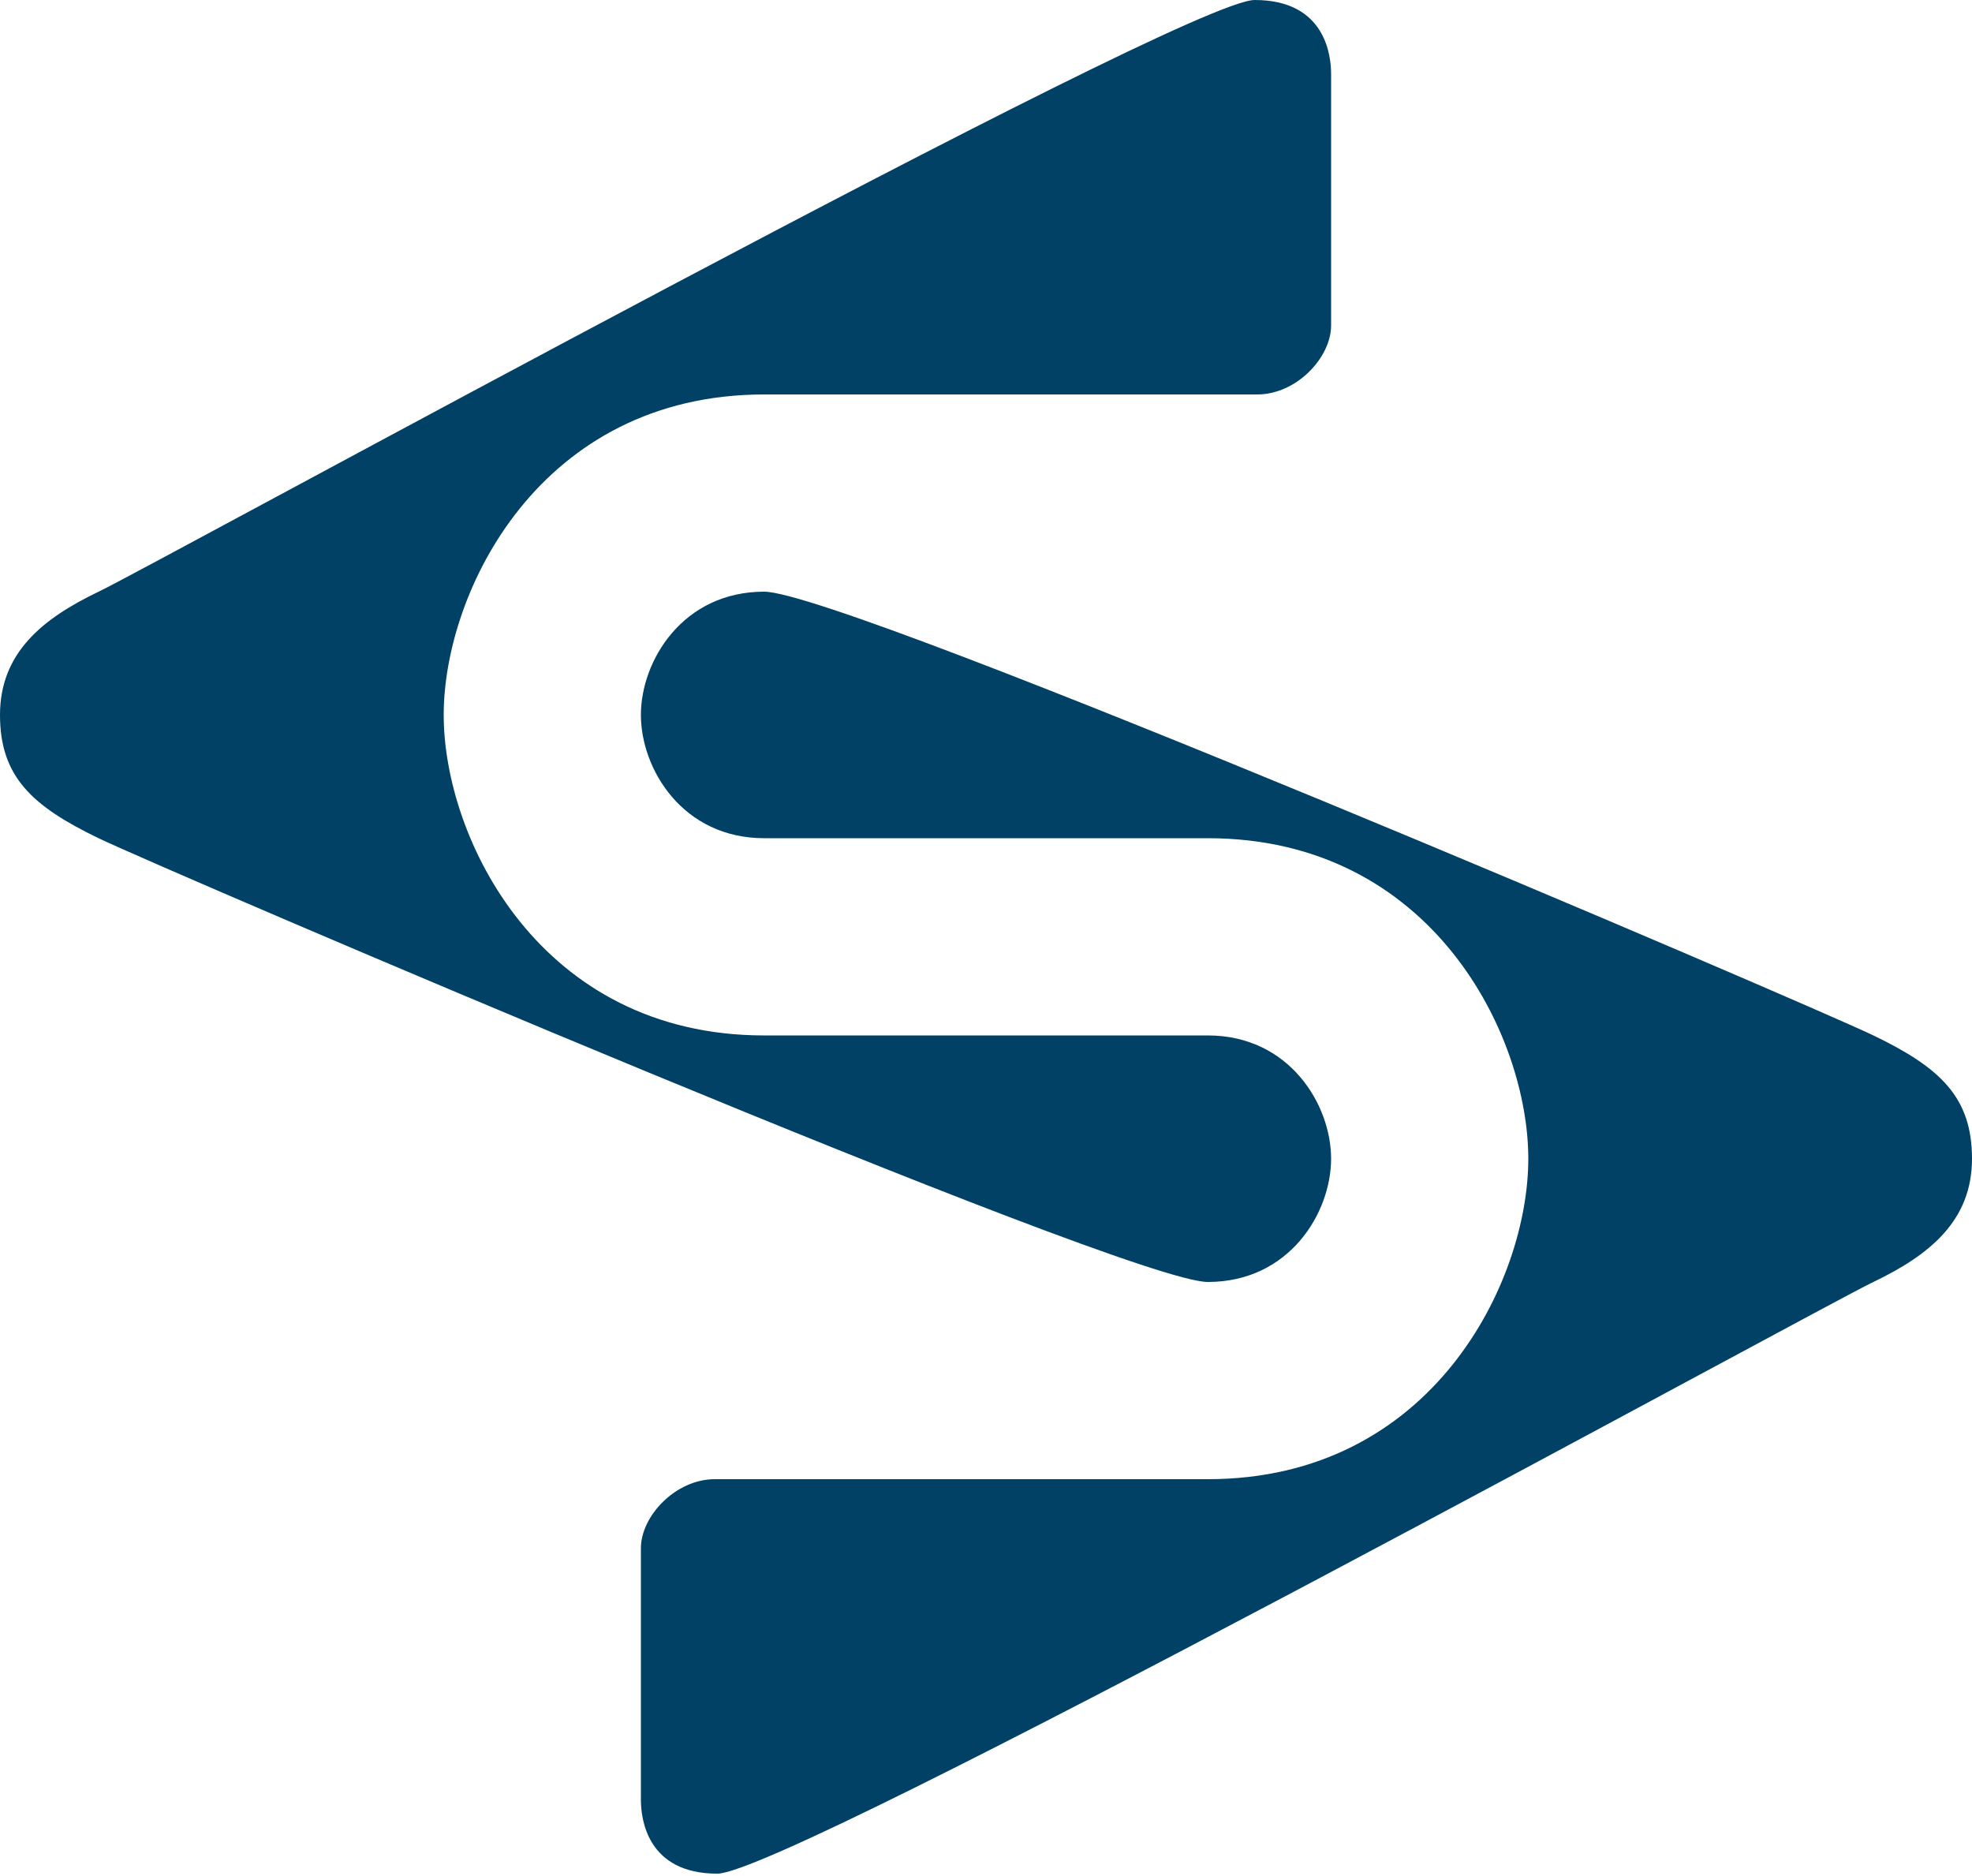 <?xml version="1.0" encoding="UTF-8"?>
<svg width="144px" height="137px" viewBox="0 0 144 137" version="1.1" xmlns="http://www.w3.org/2000/svg" xmlns:xlink="http://www.w3.org/1999/xlink">
    <title>Combined Shape</title>
    <g id="Page-1" stroke="none" stroke-width="1" fill="none" fill-rule="evenodd">
        <g id="solid-dark" transform="translate(-648, -175)" fill="#004165">
            <path d="M703.8,218.2 C709.74,218.2 779.94,248.26 784.8,250.6 C789.66,252.94 792,255.1 792,259.6 C792,264.1 788.94,266.62 784.8,268.6 C782.771,269.57 763.715,279.962 744.191,290.309 L741.799,291.576 C722.264,301.904 702.938,311.801 700.38,311.801 C695.257,311.801 694.815,307.812 694.8,306.473 L694.8,288.04 L694.8,288.04 C694.8,285.7 697.32,283 700.2,283 L736.2,283 L736.2,283 C752.58,283 759.6,268.6 759.6,259.6 C759.6,250.6 752.58,236.2 736.2,236.2 L703.8,236.2 L703.8,236.2 C697.86,236.2 694.8,231.16 694.8,227.2 C694.8,223.24 697.86,218.2 703.8,218.2 Z M739.62,175 C744.84,175 745.2,179.141 745.2,180.401 L745.2,198.761 L745.2,198.761 C745.2,201.101 742.68,203.801 739.8,203.801 L703.8,203.801 L703.8,203.801 C687.42,203.801 680.4,218.201 680.4,227.201 C680.4,236.201 687.42,250.601 703.8,250.601 L736.2,250.601 L736.2,250.601 C742.14,250.601 745.2,255.641 745.2,259.601 C745.2,263.561 742.14,268.601 736.2,268.601 C730.26,268.601 660.06,238.541 655.2,236.201 C650.34,233.861 648,231.701 648,227.201 C648,222.701 651.06,220.181 655.2,218.201 C659.34,216.221 734.4,175 739.62,175 Z" id="Combined-Shape"></path>
        </g>
    </g>
</svg>
